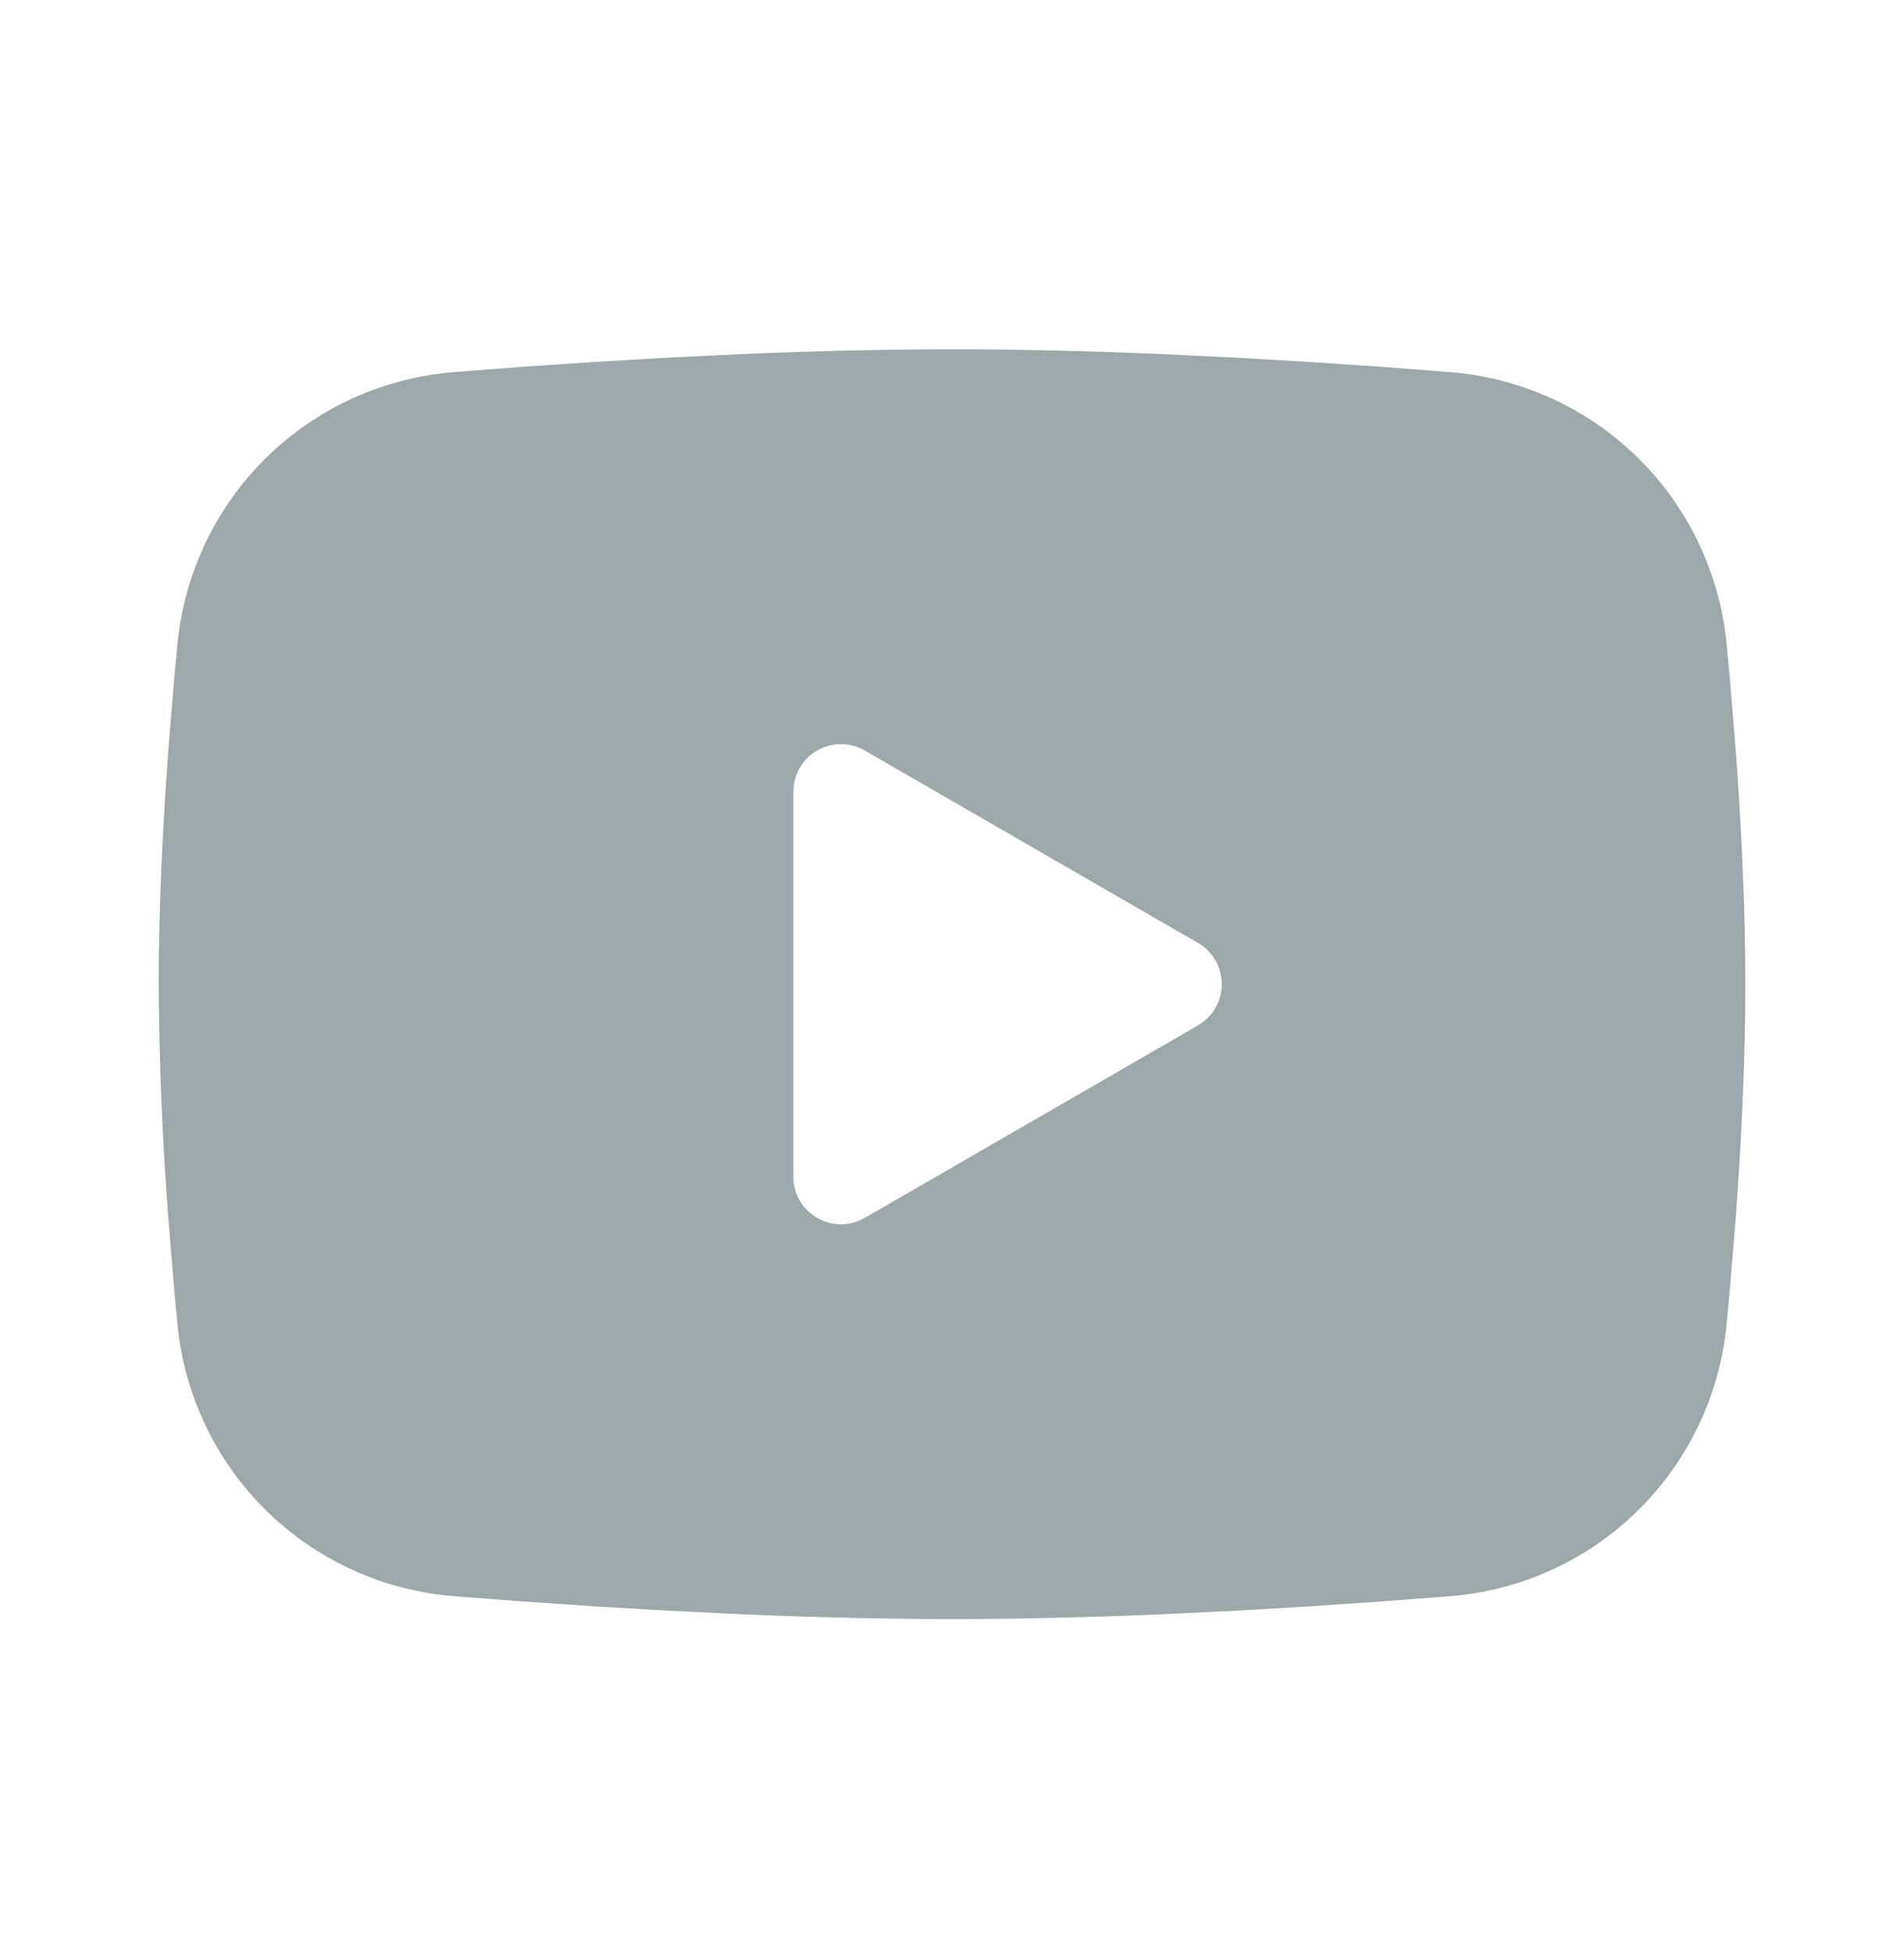 <svg width="40" height="41" viewBox="0 0 40 41" fill="none" xmlns="http://www.w3.org/2000/svg">
<path fill-rule="evenodd" clip-rule="evenodd" d="M20.001 7.334C21.426 7.334 22.887 7.371 24.304 7.431L25.977 7.511L27.579 7.606L29.079 7.707L30.449 7.814C31.936 7.927 33.335 8.561 34.401 9.605C35.466 10.649 36.129 12.035 36.272 13.519L36.339 14.227L36.464 15.744C36.581 17.316 36.667 19.029 36.667 20.667C36.667 22.306 36.581 24.019 36.464 25.591L36.339 27.107L36.272 27.816C36.129 29.3 35.465 30.686 34.4 31.73C33.334 32.774 31.935 33.408 30.447 33.521L29.081 33.626L27.581 33.729L25.977 33.824L24.304 33.904C22.87 33.966 21.436 33.998 20.001 34.001C18.566 33.998 17.131 33.966 15.697 33.904L14.024 33.824L12.422 33.729L10.922 33.626L9.552 33.521C8.065 33.407 6.666 32.773 5.601 31.73C4.535 30.686 3.873 29.3 3.729 27.816L3.662 27.107L3.537 25.591C3.41 23.953 3.343 22.31 3.334 20.667C3.334 19.029 3.421 17.316 3.537 15.744L3.662 14.227L3.729 13.519C3.873 12.035 4.535 10.649 5.6 9.605C6.665 8.562 8.064 7.928 9.551 7.814L10.919 7.707L12.419 7.606L14.022 7.511L15.696 7.431C17.13 7.369 18.565 7.336 20.001 7.334ZM16.667 16.626V24.709C16.667 25.479 17.501 25.959 18.167 25.576L25.167 21.534C25.32 21.446 25.446 21.32 25.534 21.168C25.622 21.016 25.668 20.843 25.668 20.667C25.668 20.492 25.622 20.319 25.534 20.167C25.446 20.015 25.32 19.888 25.167 19.801L18.167 15.761C18.015 15.673 17.843 15.627 17.667 15.627C17.492 15.627 17.319 15.673 17.167 15.761C17.015 15.849 16.889 15.975 16.801 16.127C16.713 16.279 16.667 16.452 16.667 16.627V16.626Z" fill="#9DA8AB"/>
</svg>
